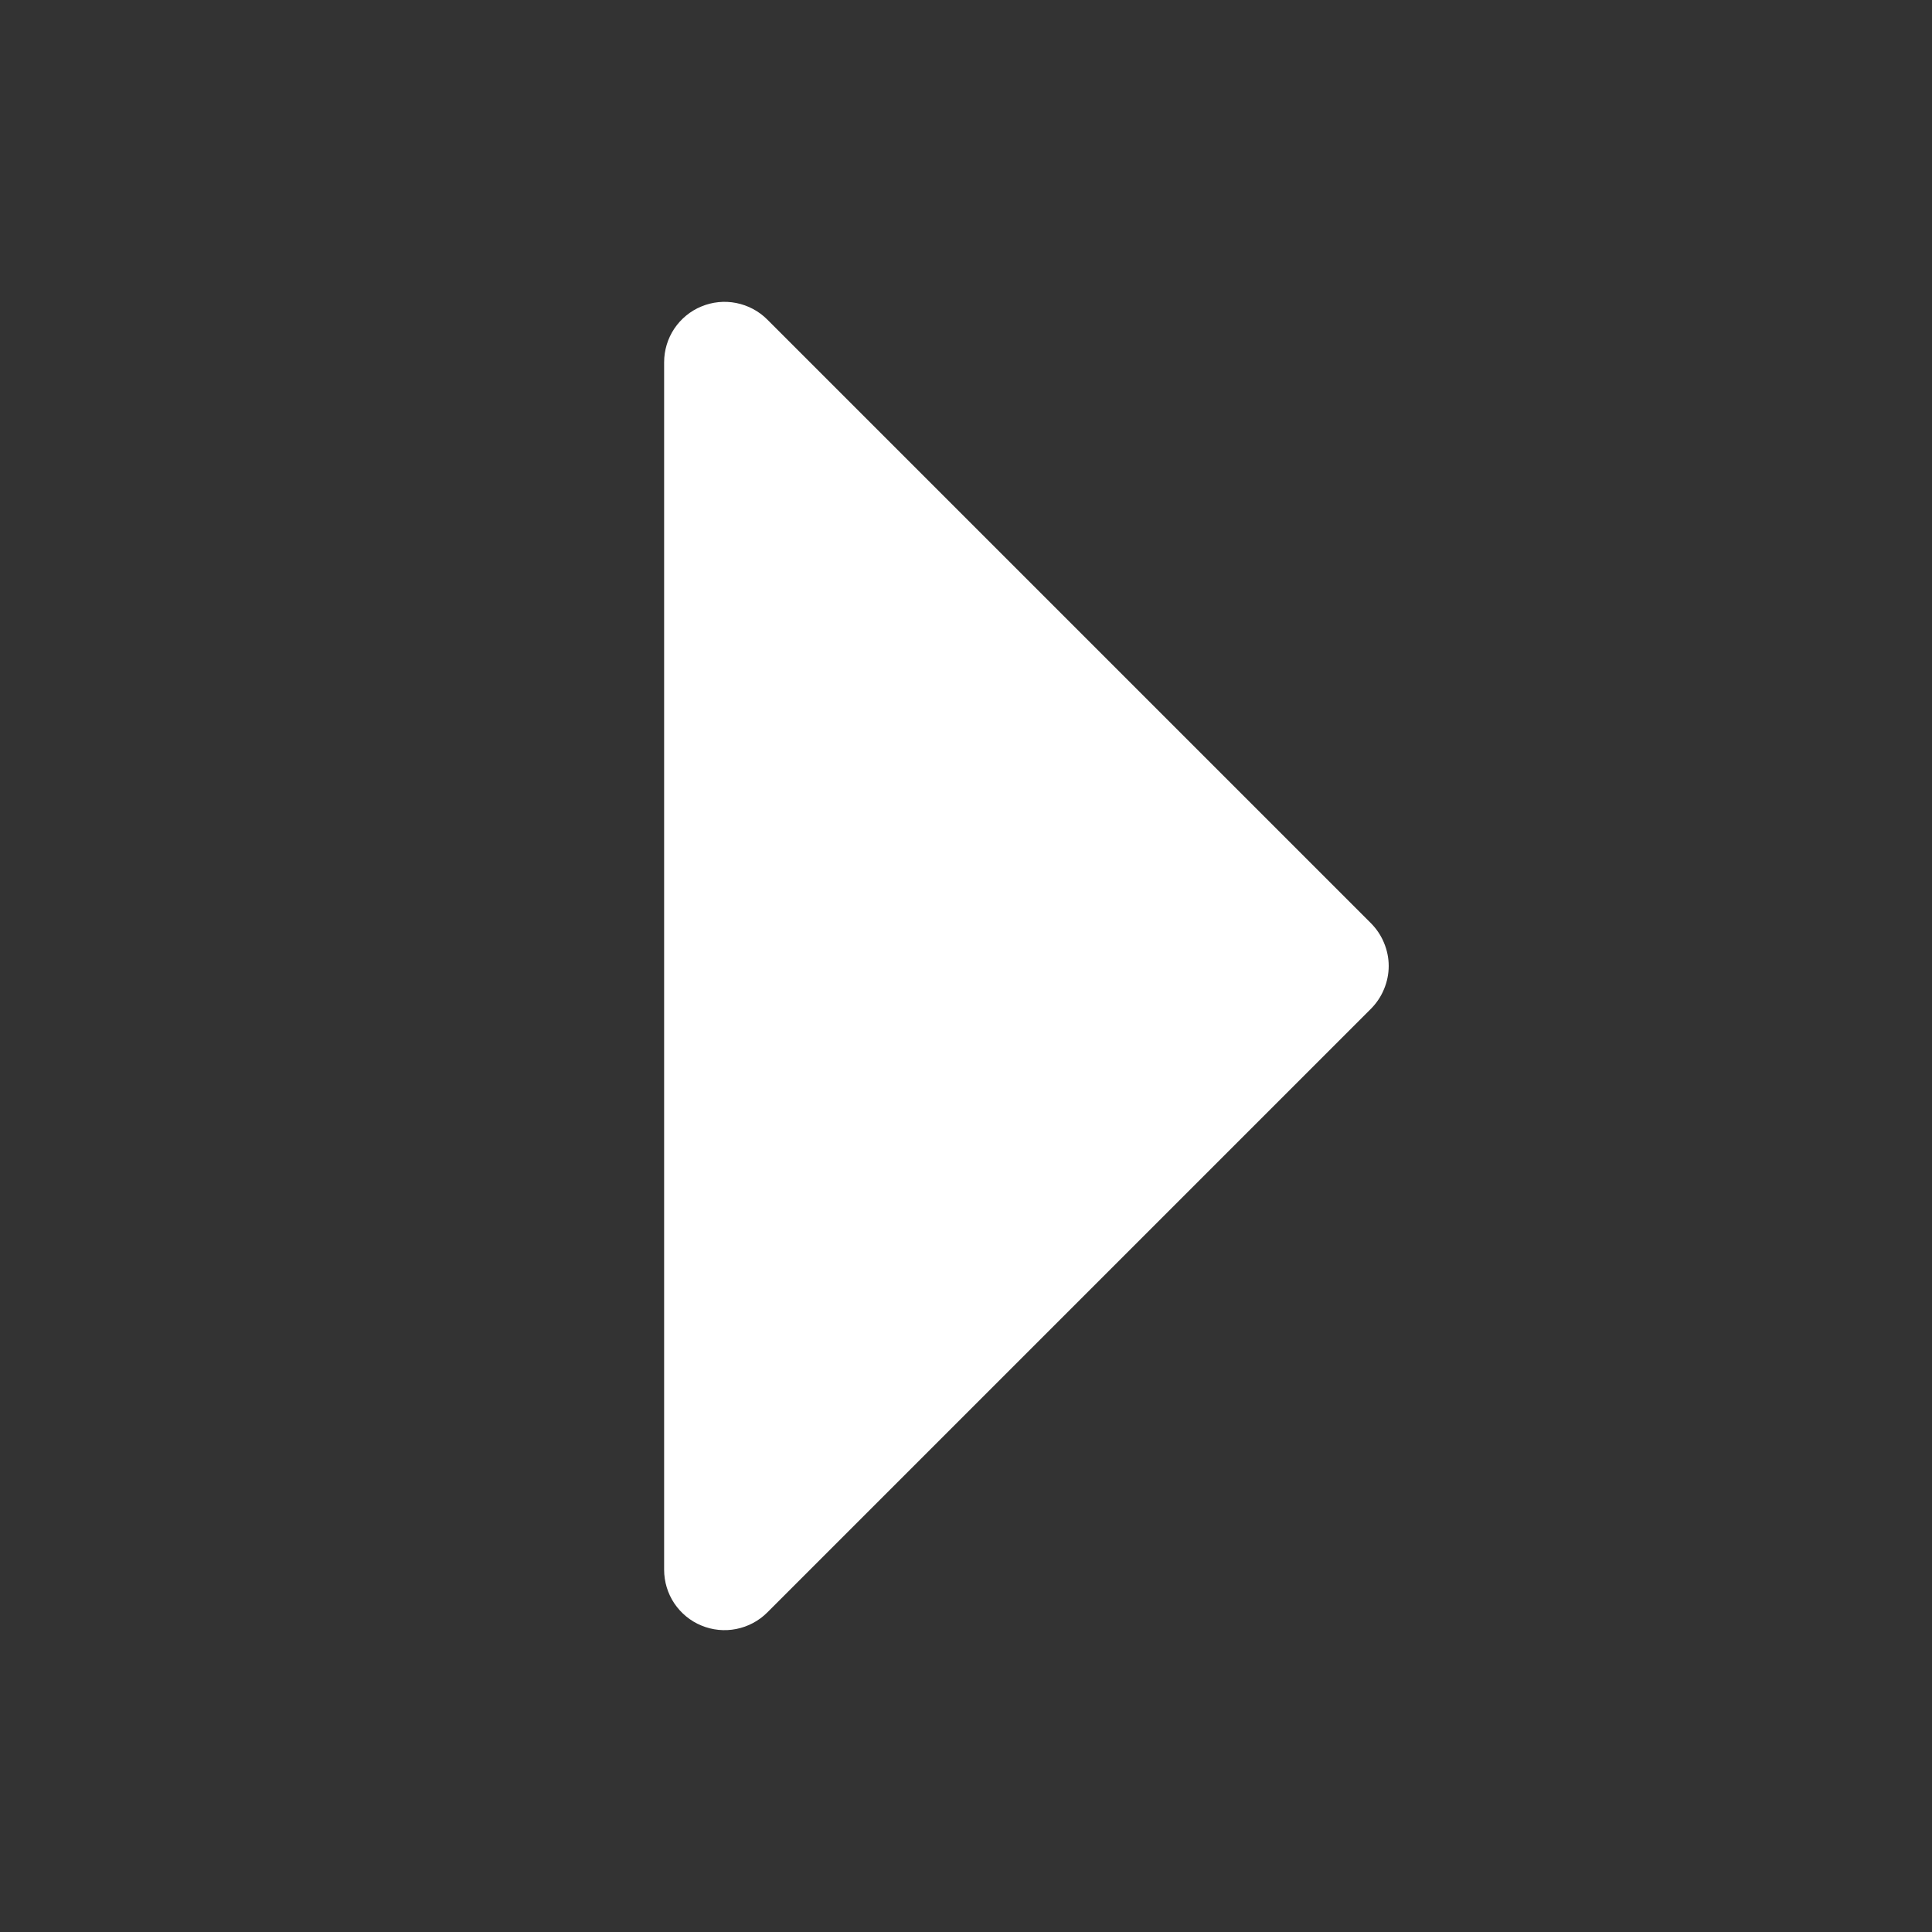 <svg width="24" height="24" viewBox="0 0 24 24" fill="none" xmlns="http://www.w3.org/2000/svg">
<rect x="0" y="0" width="24" height="24" fill="#333333" stroke="none"/>
<g id="CaretRight">
<path id="Vector" d="M17.031 12.531L9.531 20.031C9.426 20.136 9.292 20.207 9.146 20.236C9.001 20.265 8.85 20.25 8.713 20.193C8.576 20.137 8.459 20.04 8.376 19.917C8.294 19.794 8.25 19.648 8.25 19.5V4.5C8.25 4.352 8.294 4.206 8.376 4.083C8.459 3.96 8.576 3.863 8.713 3.807C8.85 3.75 9.001 3.735 9.146 3.764C9.292 3.793 9.426 3.864 9.531 3.969L17.031 11.469C17.1 11.539 17.156 11.622 17.193 11.713C17.231 11.804 17.251 11.901 17.251 12C17.251 12.098 17.231 12.196 17.193 12.287C17.156 12.378 17.1 12.461 17.031 12.531Z" fill="white"/>
</g>
</svg>
